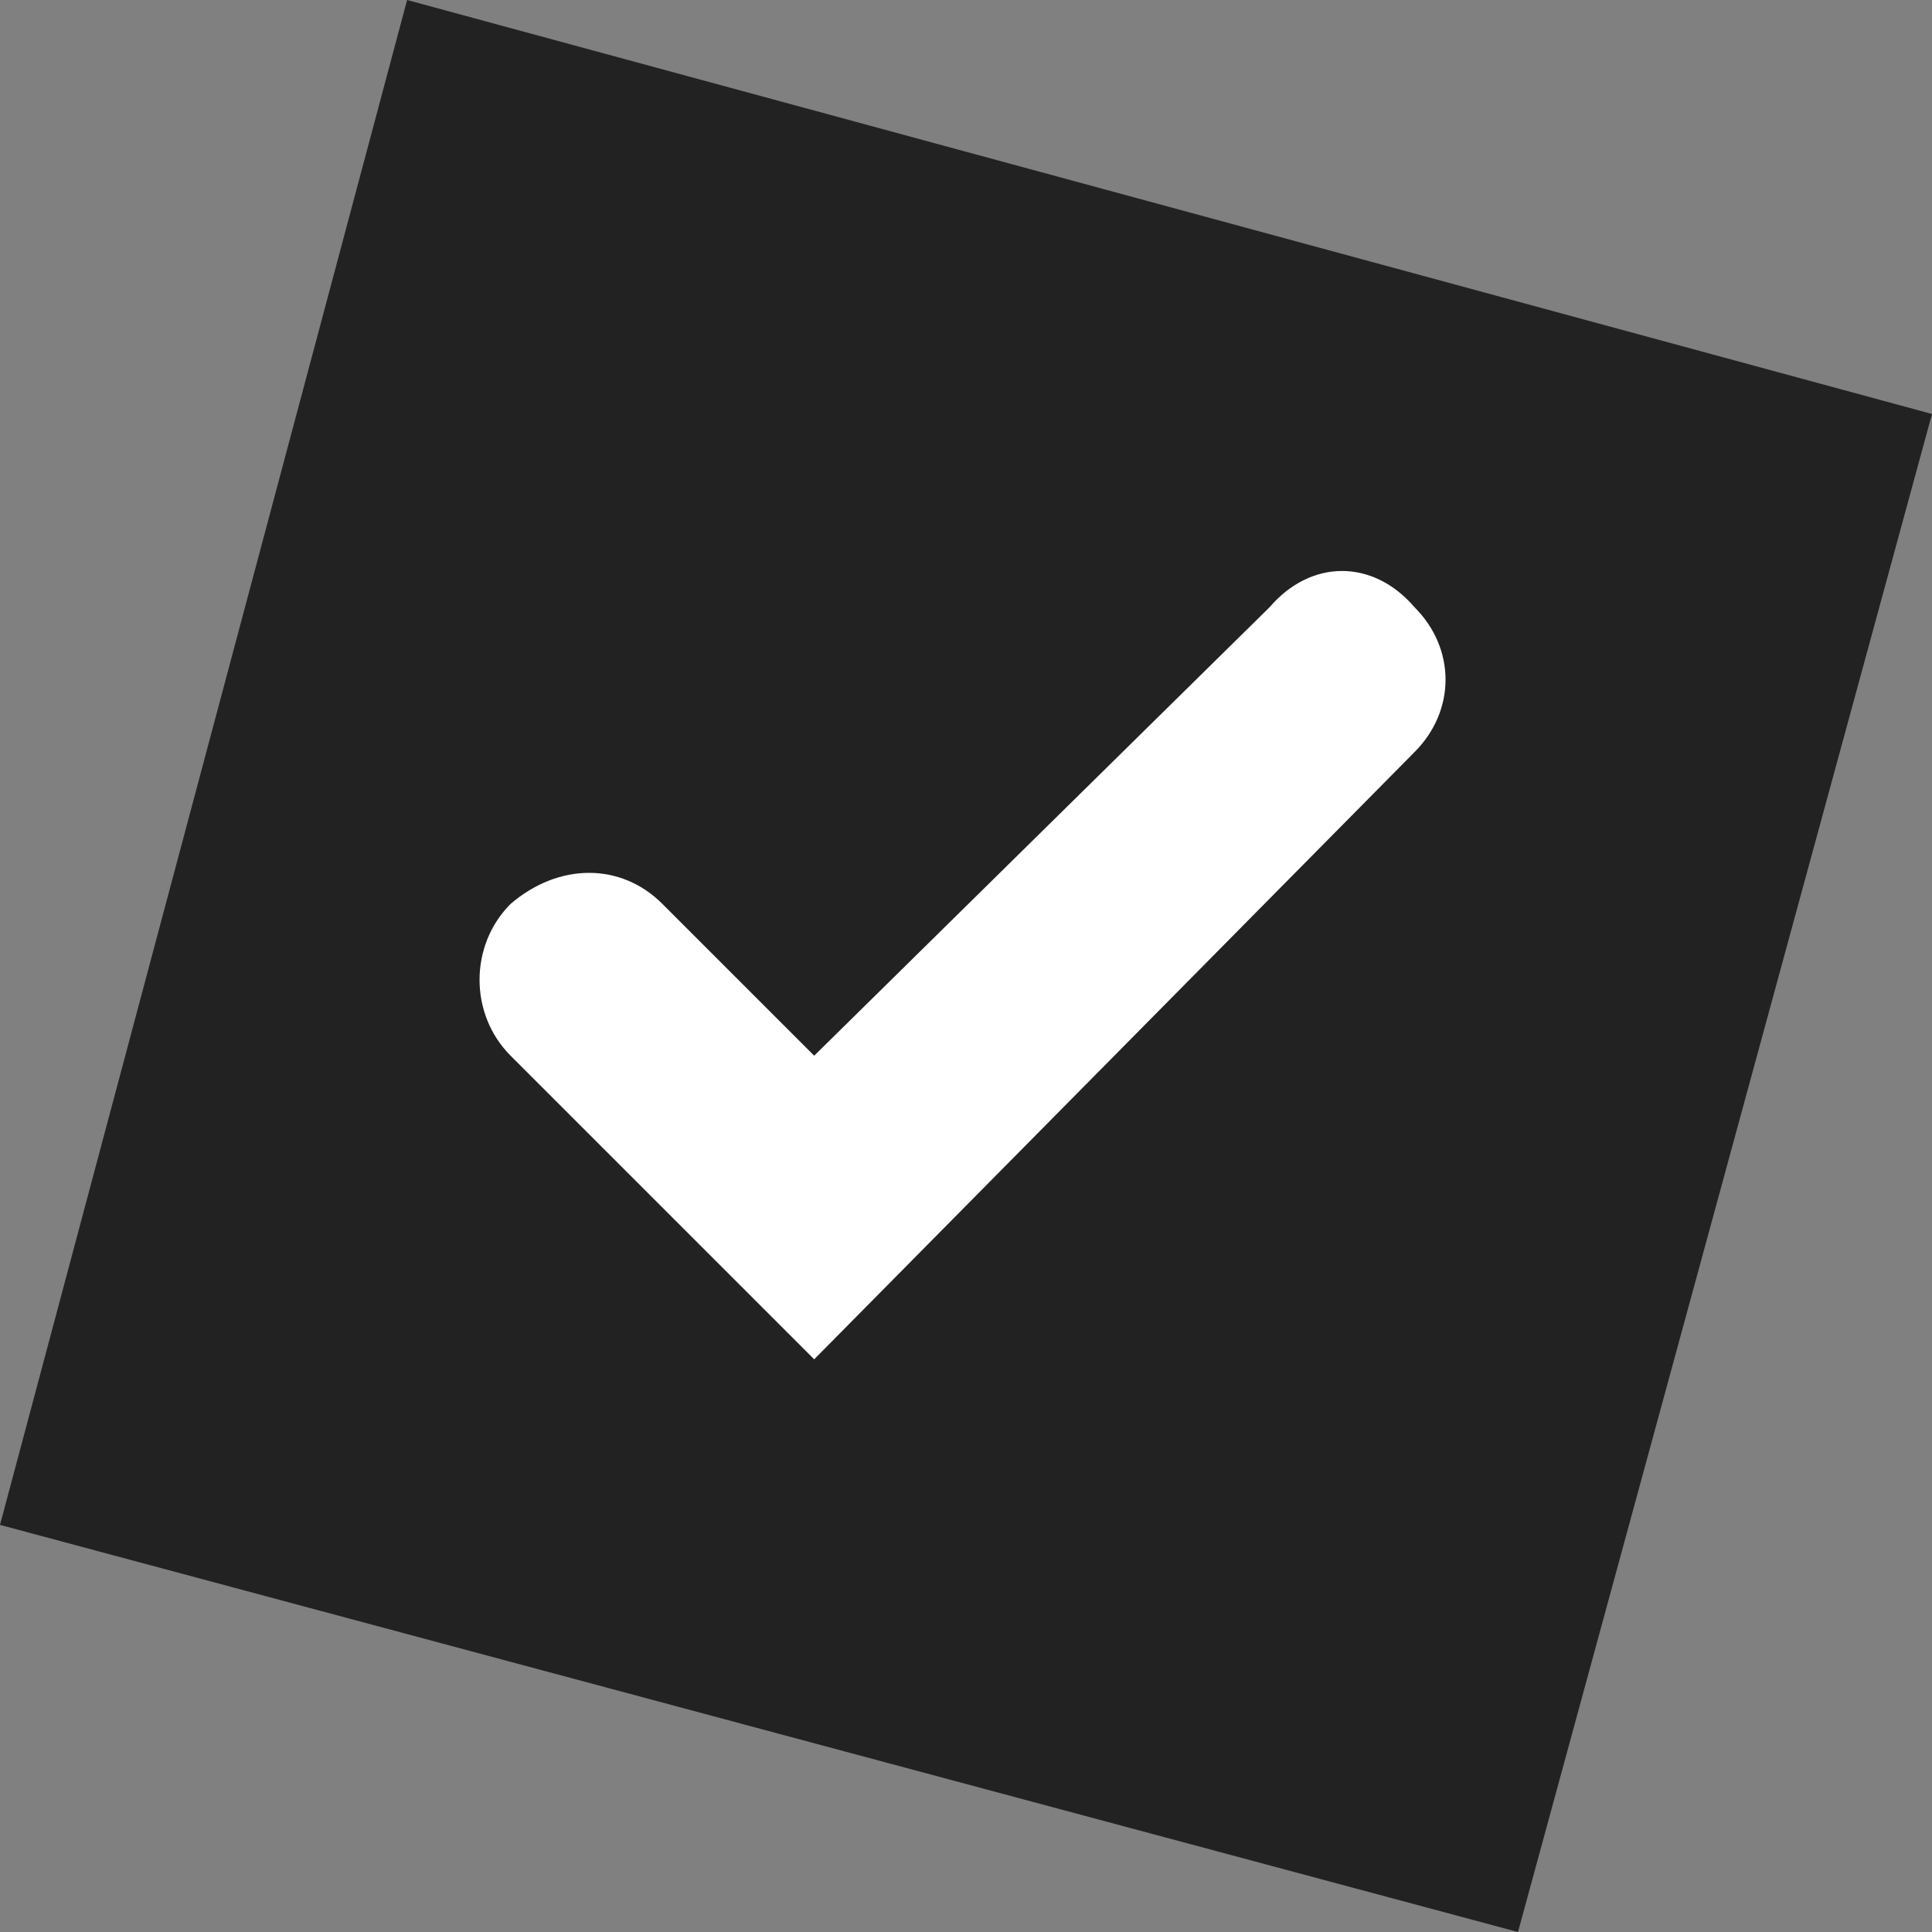 <svg xmlns="http://www.w3.org/2000/svg" fill="none" viewBox="0 0 280 280">
  <rect x="0" y="0" width="280" height="280" fill="#808080" stroke="none"/>
  <g clip-path="url(#a)">
    <path d="M59 0 280 60l-60 220-220-59" fill="#222"/>
    <path d="M205 88c6 6 6 15 0 21l-87 88-44-44c-6-6-6-16 0-22 7-6 16-6 22 0l22 22 66-65c6-7 15-7 21 0Z" fill="#fff" fill-rule="evenodd" clip-rule="evenodd"/>
  </g>
  <defs>
    <clipPath id="a">
      <path d="M0 0h280v280H0" fill="#fff"/>
    </clipPath>
  </defs>
</svg>
